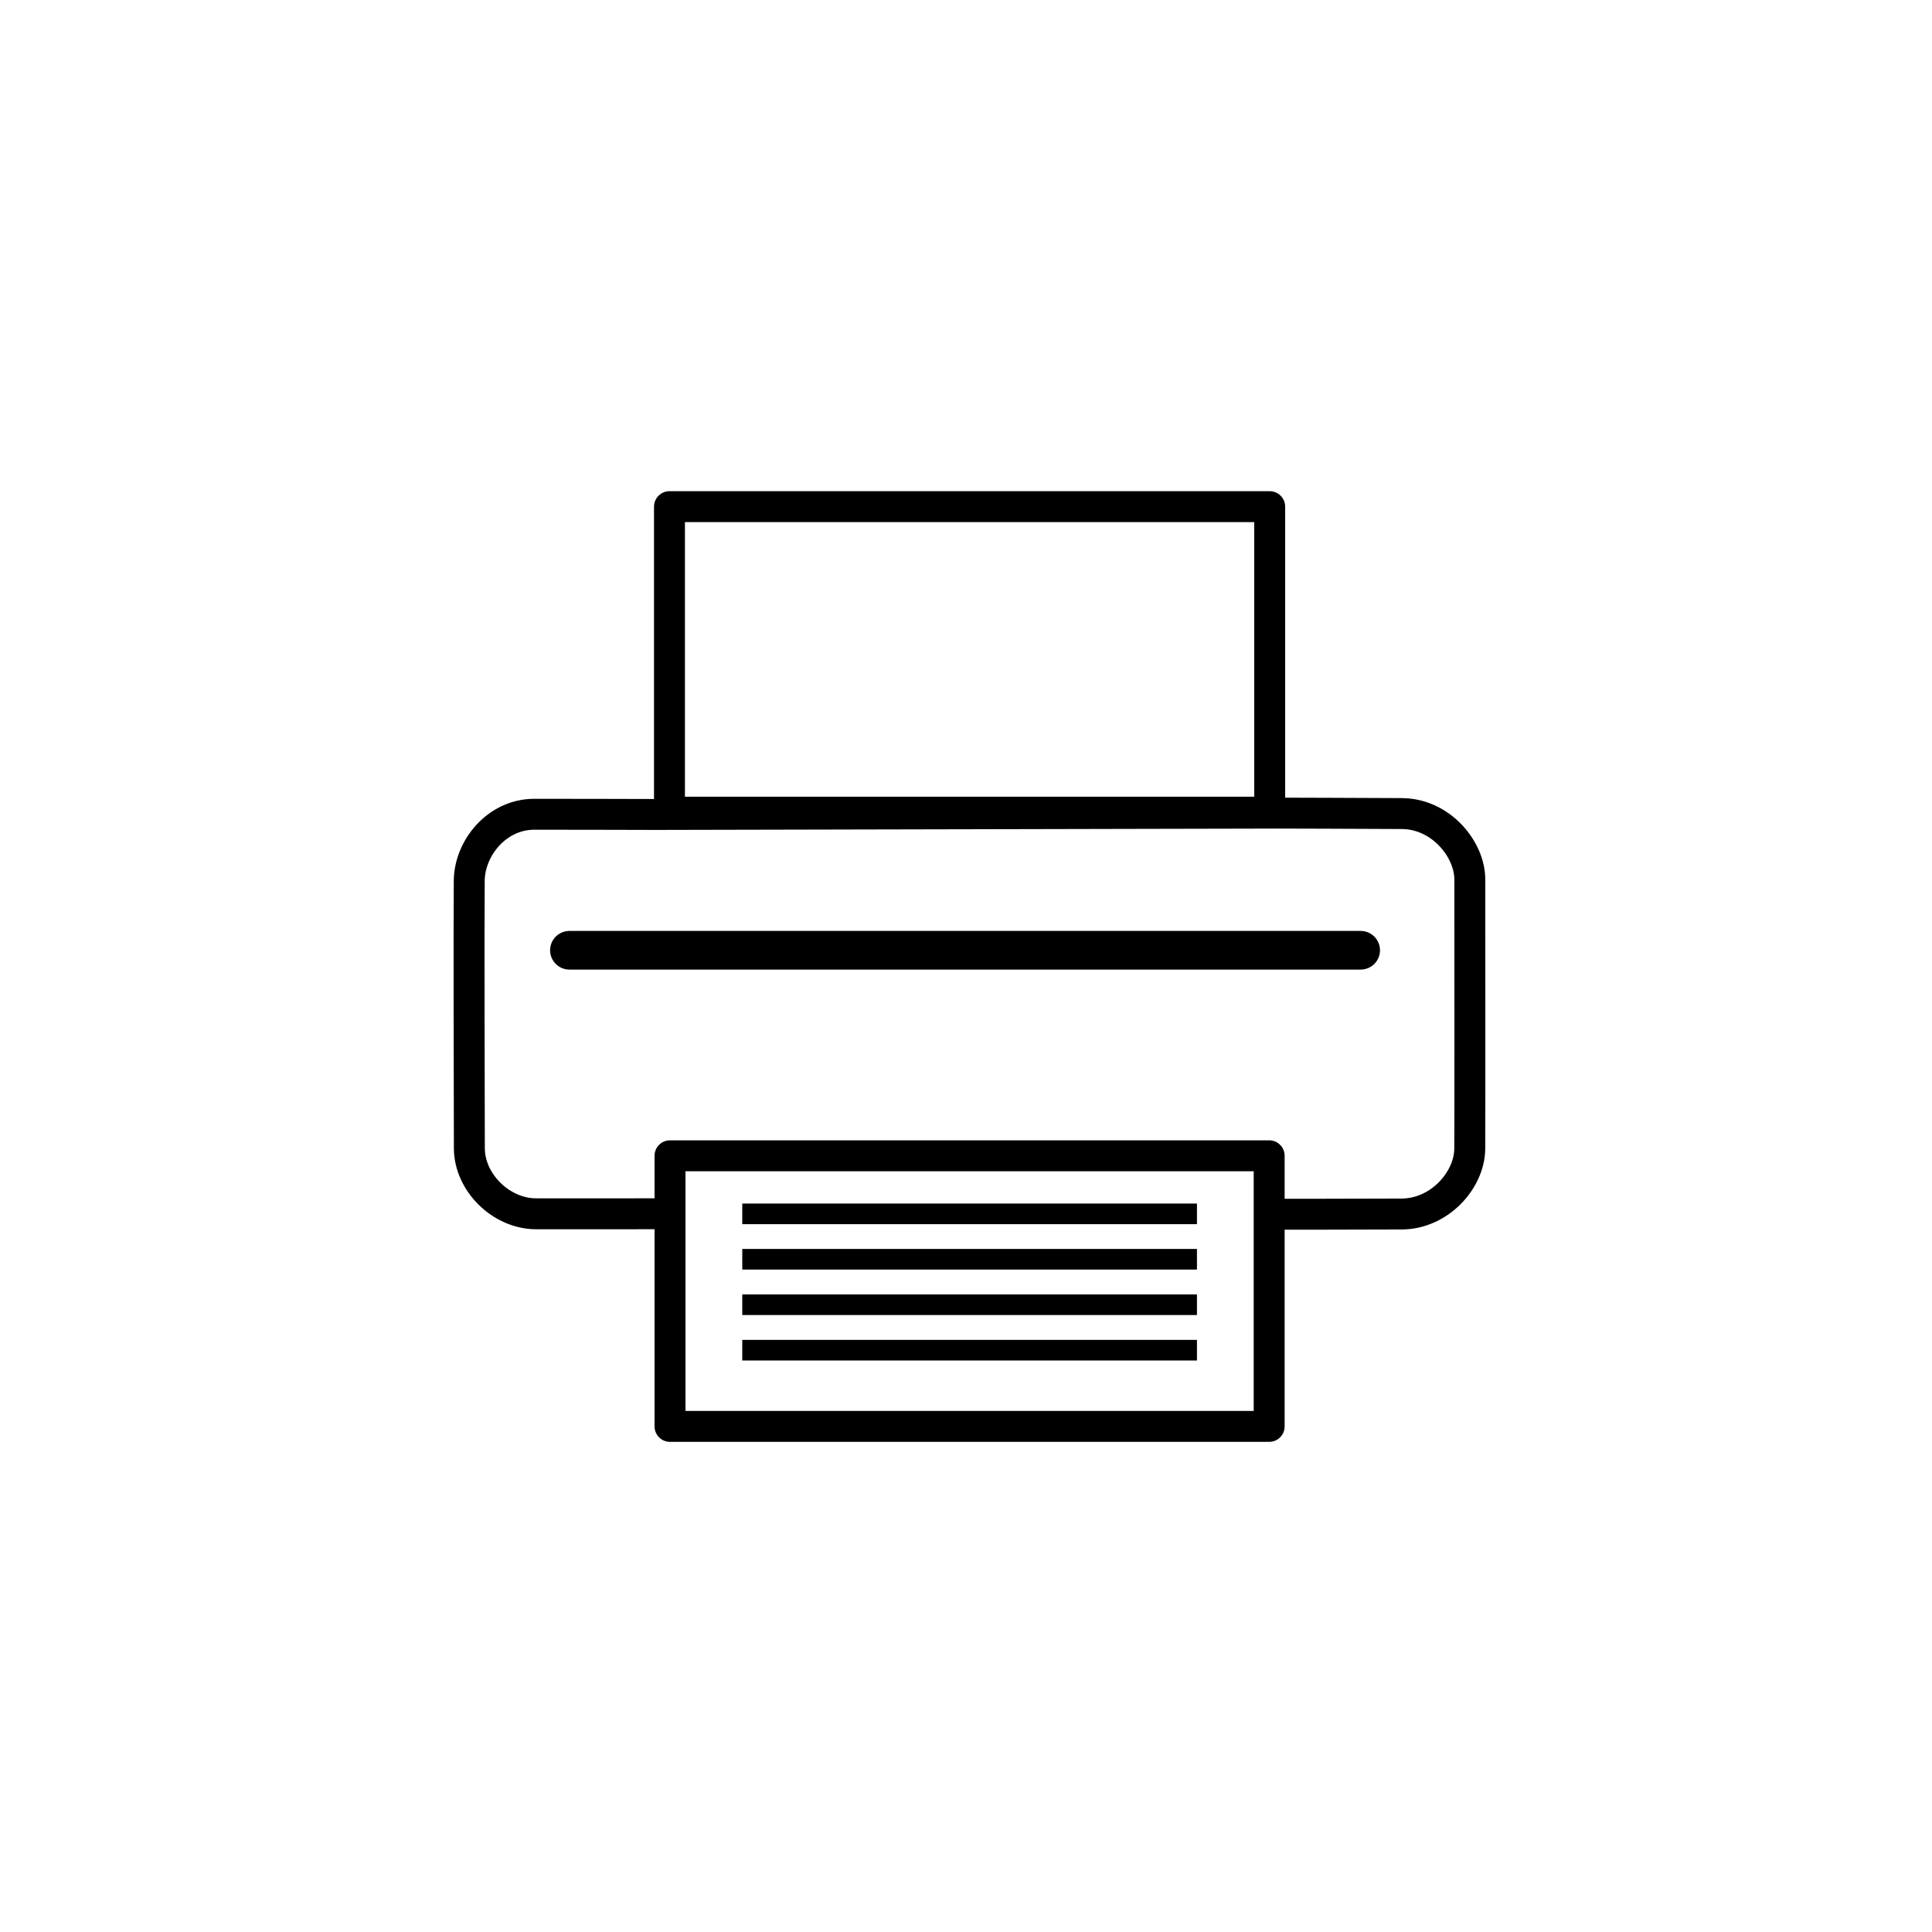 <?xml version="1.0" encoding="UTF-8"?>
<svg width="750" height="750" version="1.0" viewBox="0 0 750 750" xmlns="http://www.w3.org/2000/svg" xmlns:cc="http://creativecommons.org/ns#" xmlns:dc="http://purl.org/dc/elements/1.1/" xmlns:rdf="http://www.w3.org/1999/02/22-rdf-syntax-ns#"><g transform="matrix(5.054 0 0 5.061 -93.258 -91.269)" stroke-width="1.582"><g transform="translate(-527.55,-379)" stroke-width="1.582"><g transform="matrix(.527 0 0 .526 293.63 223.36)" fill="none" stroke="#000" stroke-width="3.006"><g stroke-linecap="round"><rect x="576.54" y="498.72" width="87.326" height="39.464" stroke-linejoin="round" stroke-width="4.509"/><path d="m561.88 468.75h115.32" stroke-width="5.636"/><rect x="576.46" y="404.06" width="87.482" height="44.549" stroke-linejoin="round" stroke-width="4.509"/></g><g stroke-width="3.006"><path d="m587.07 527.07h66.27"/><path d="m587.07 520.44h66.27"/><path d="m587.07 513.81h66.27"/><path d="m587.07 507.19h66.27"/></g><path d="m576.45 507.17s-13.081 0.032-19.481 9e-3c-5.006-0.018-9.66-4.531-9.675-9.552-0.017-5.836-0.08-33.305-0.016-39.039 0.052-4.707 3.98-9.657 9.473-9.671 3.125-8e-3 17.679 0.032 17.679 0.032l90.813-0.199s12.246 0.031 17.966 0.067 9.9 5.226 9.9 9.606 0.028 34.996-6e-3 39.268c-0.036 4.579-4.392 9.484-9.895 9.52-4.888 0.032-19.164 0.036-19.164 0.036" stroke-linecap="round" stroke-width="4.509"/></g></g></g></svg>
